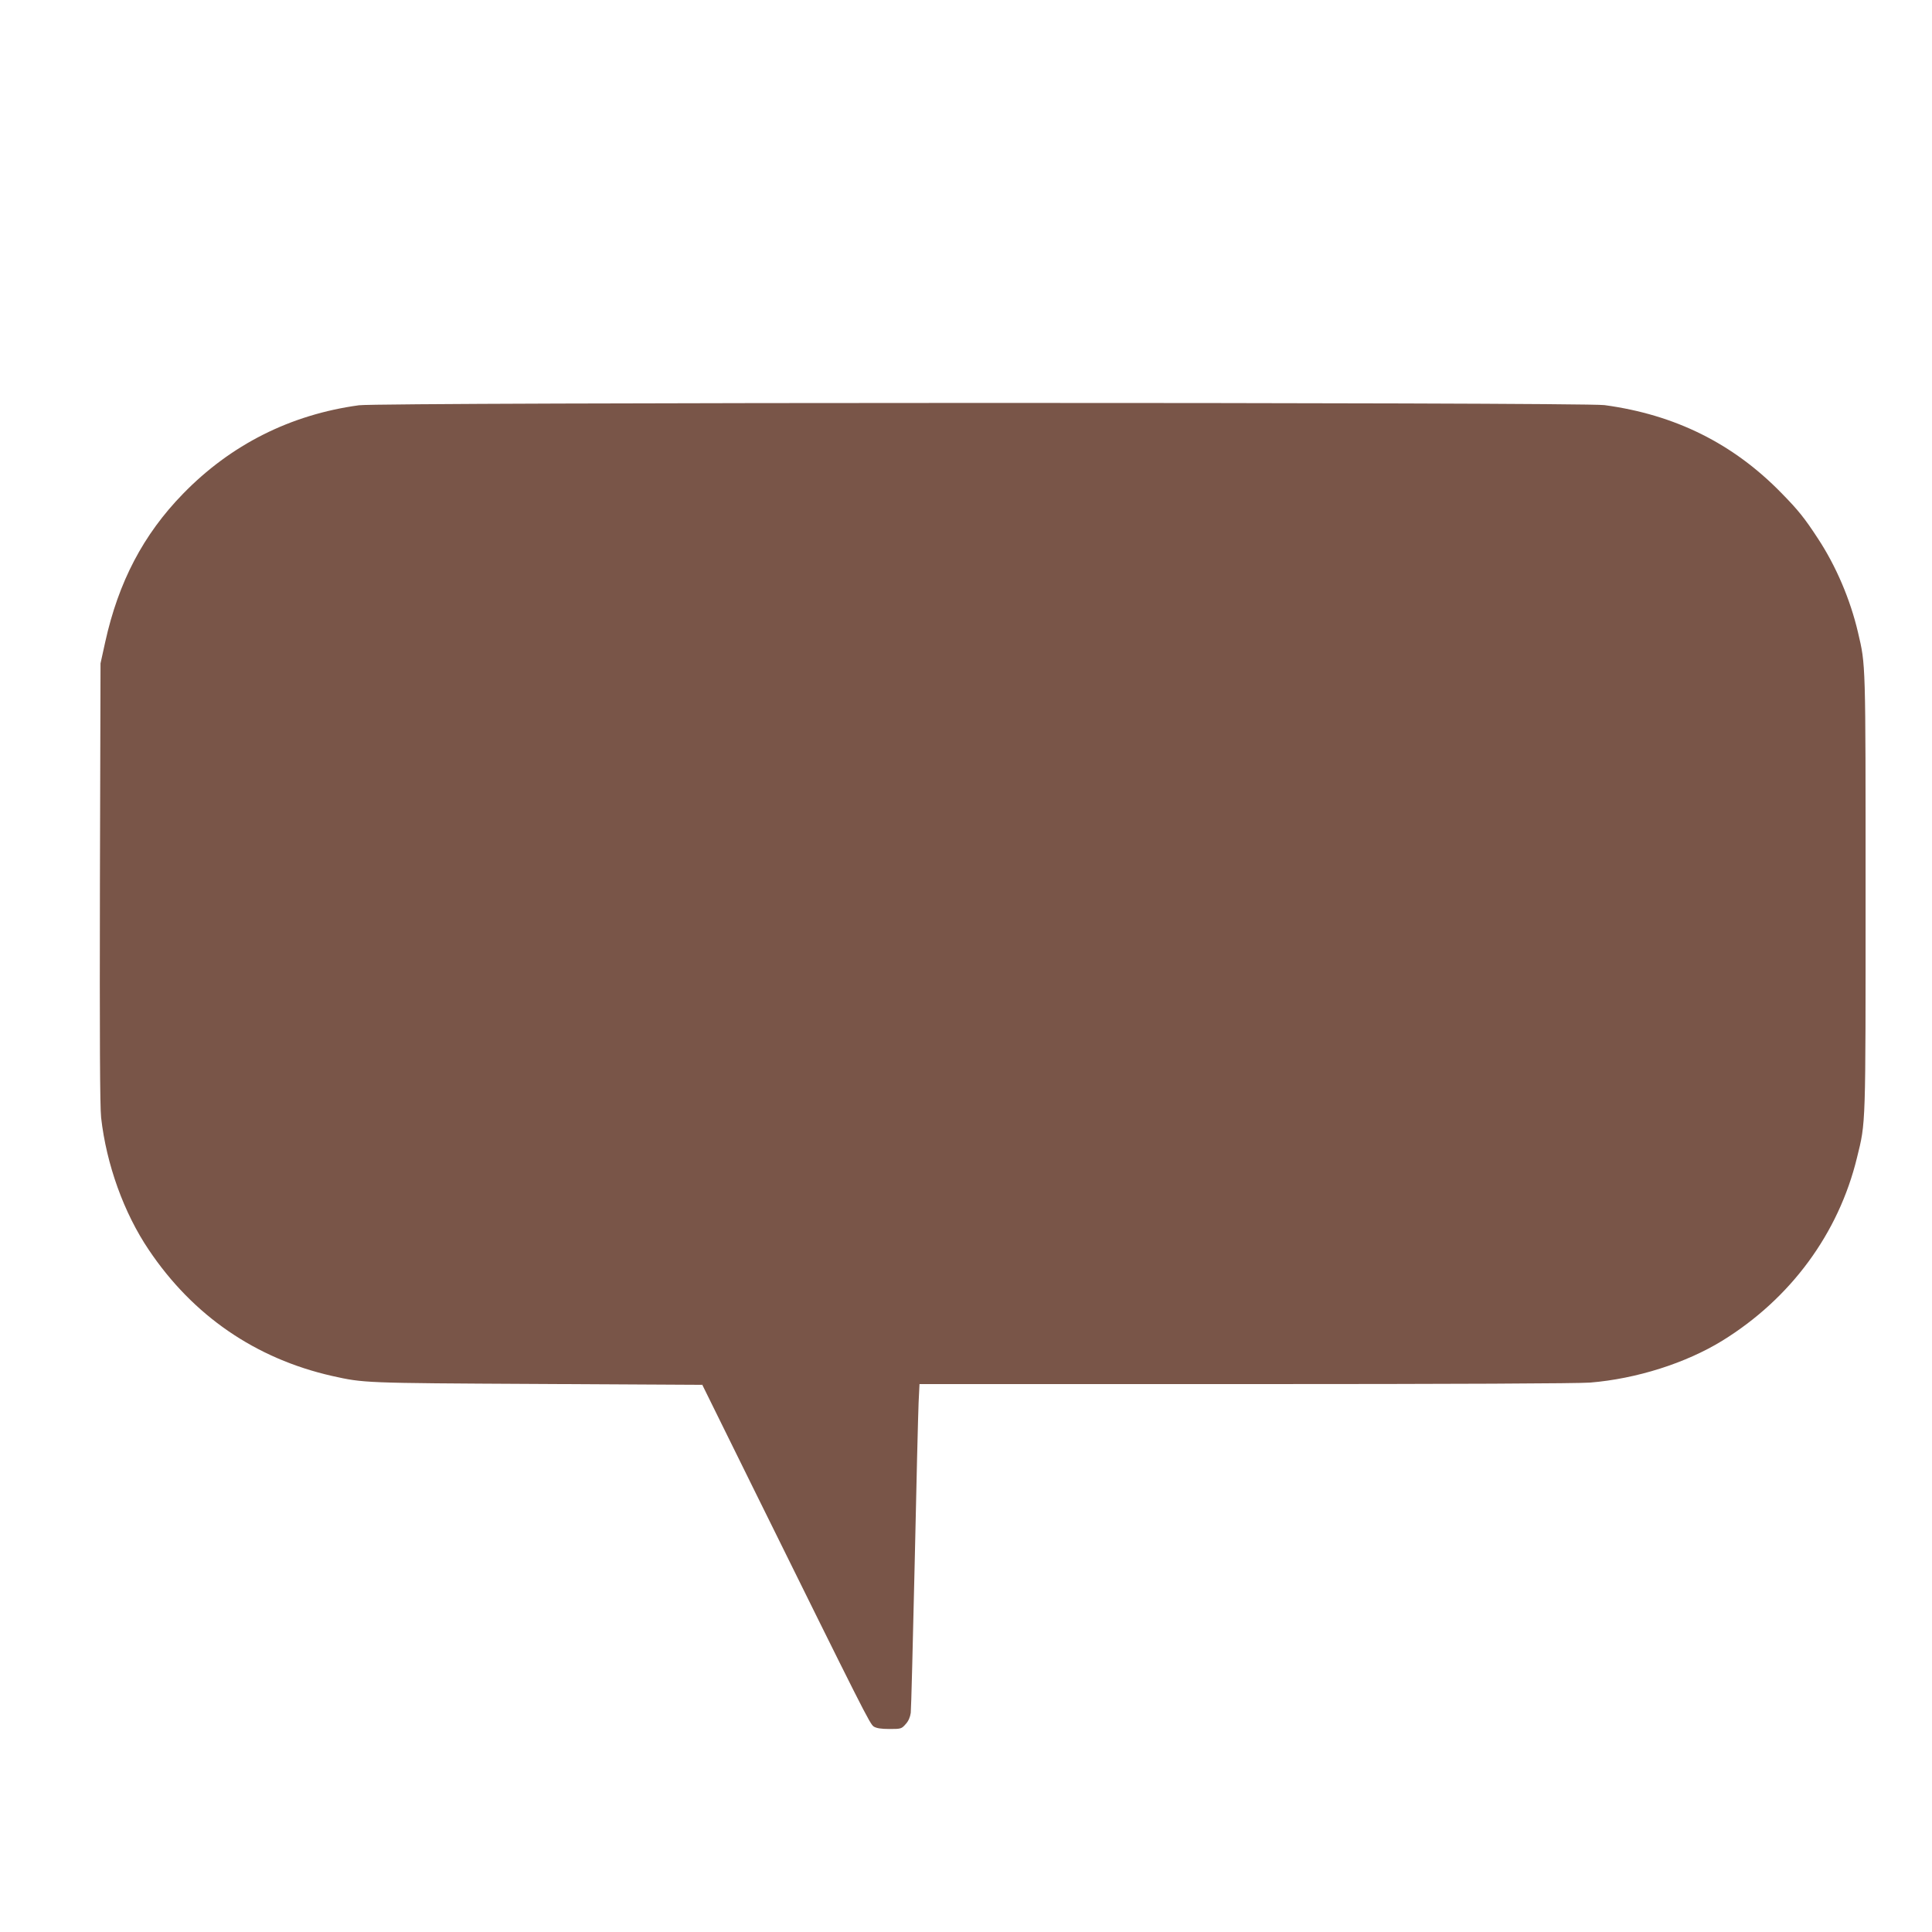 <?xml version="1.0" standalone="no"?>
<!DOCTYPE svg PUBLIC "-//W3C//DTD SVG 20010904//EN"
 "http://www.w3.org/TR/2001/REC-SVG-20010904/DTD/svg10.dtd">
<svg version="1.0" xmlns="http://www.w3.org/2000/svg"
 width="1280pt" height="1280pt" viewBox="0 0 1280 1280"
 preserveAspectRatio="xMidYMid meet">
<g transform="translate(0,1280) scale(0.1,-0.1)"
fill="#795548" stroke="none">
<path d="M2378 10115 c-454 -62 -849 -261 -1166 -587 -262 -269 -427 -583
-515 -982 l-31 -141 -4 -1455 c-2 -1028 0 -1484 8 -1555 35 -309 150 -630 316
-876 292 -435 707 -720 1214 -835 212 -47 205 -47 1354 -53 l1099 -6 333 -675
c743 -1504 777 -1572 803 -1589 18 -11 48 -16 104 -16 76 0 80 1 107 32 19 20
30 47 34 75 3 24 14 468 26 988 11 520 23 1000 26 1068 l6 122 2158 0 c1406 0
2202 4 2285 10 307 25 634 129 875 277 454 280 771 711 893 1213 59 239 57
191 57 1756 0 1541 1 1505 -50 1723 -51 219 -146 441 -265 622 -88 135 -130
188 -243 303 -320 328 -705 519 -1172 582 -151 20 -8103 19 -8252 -1z"/>
</g>
</svg>
